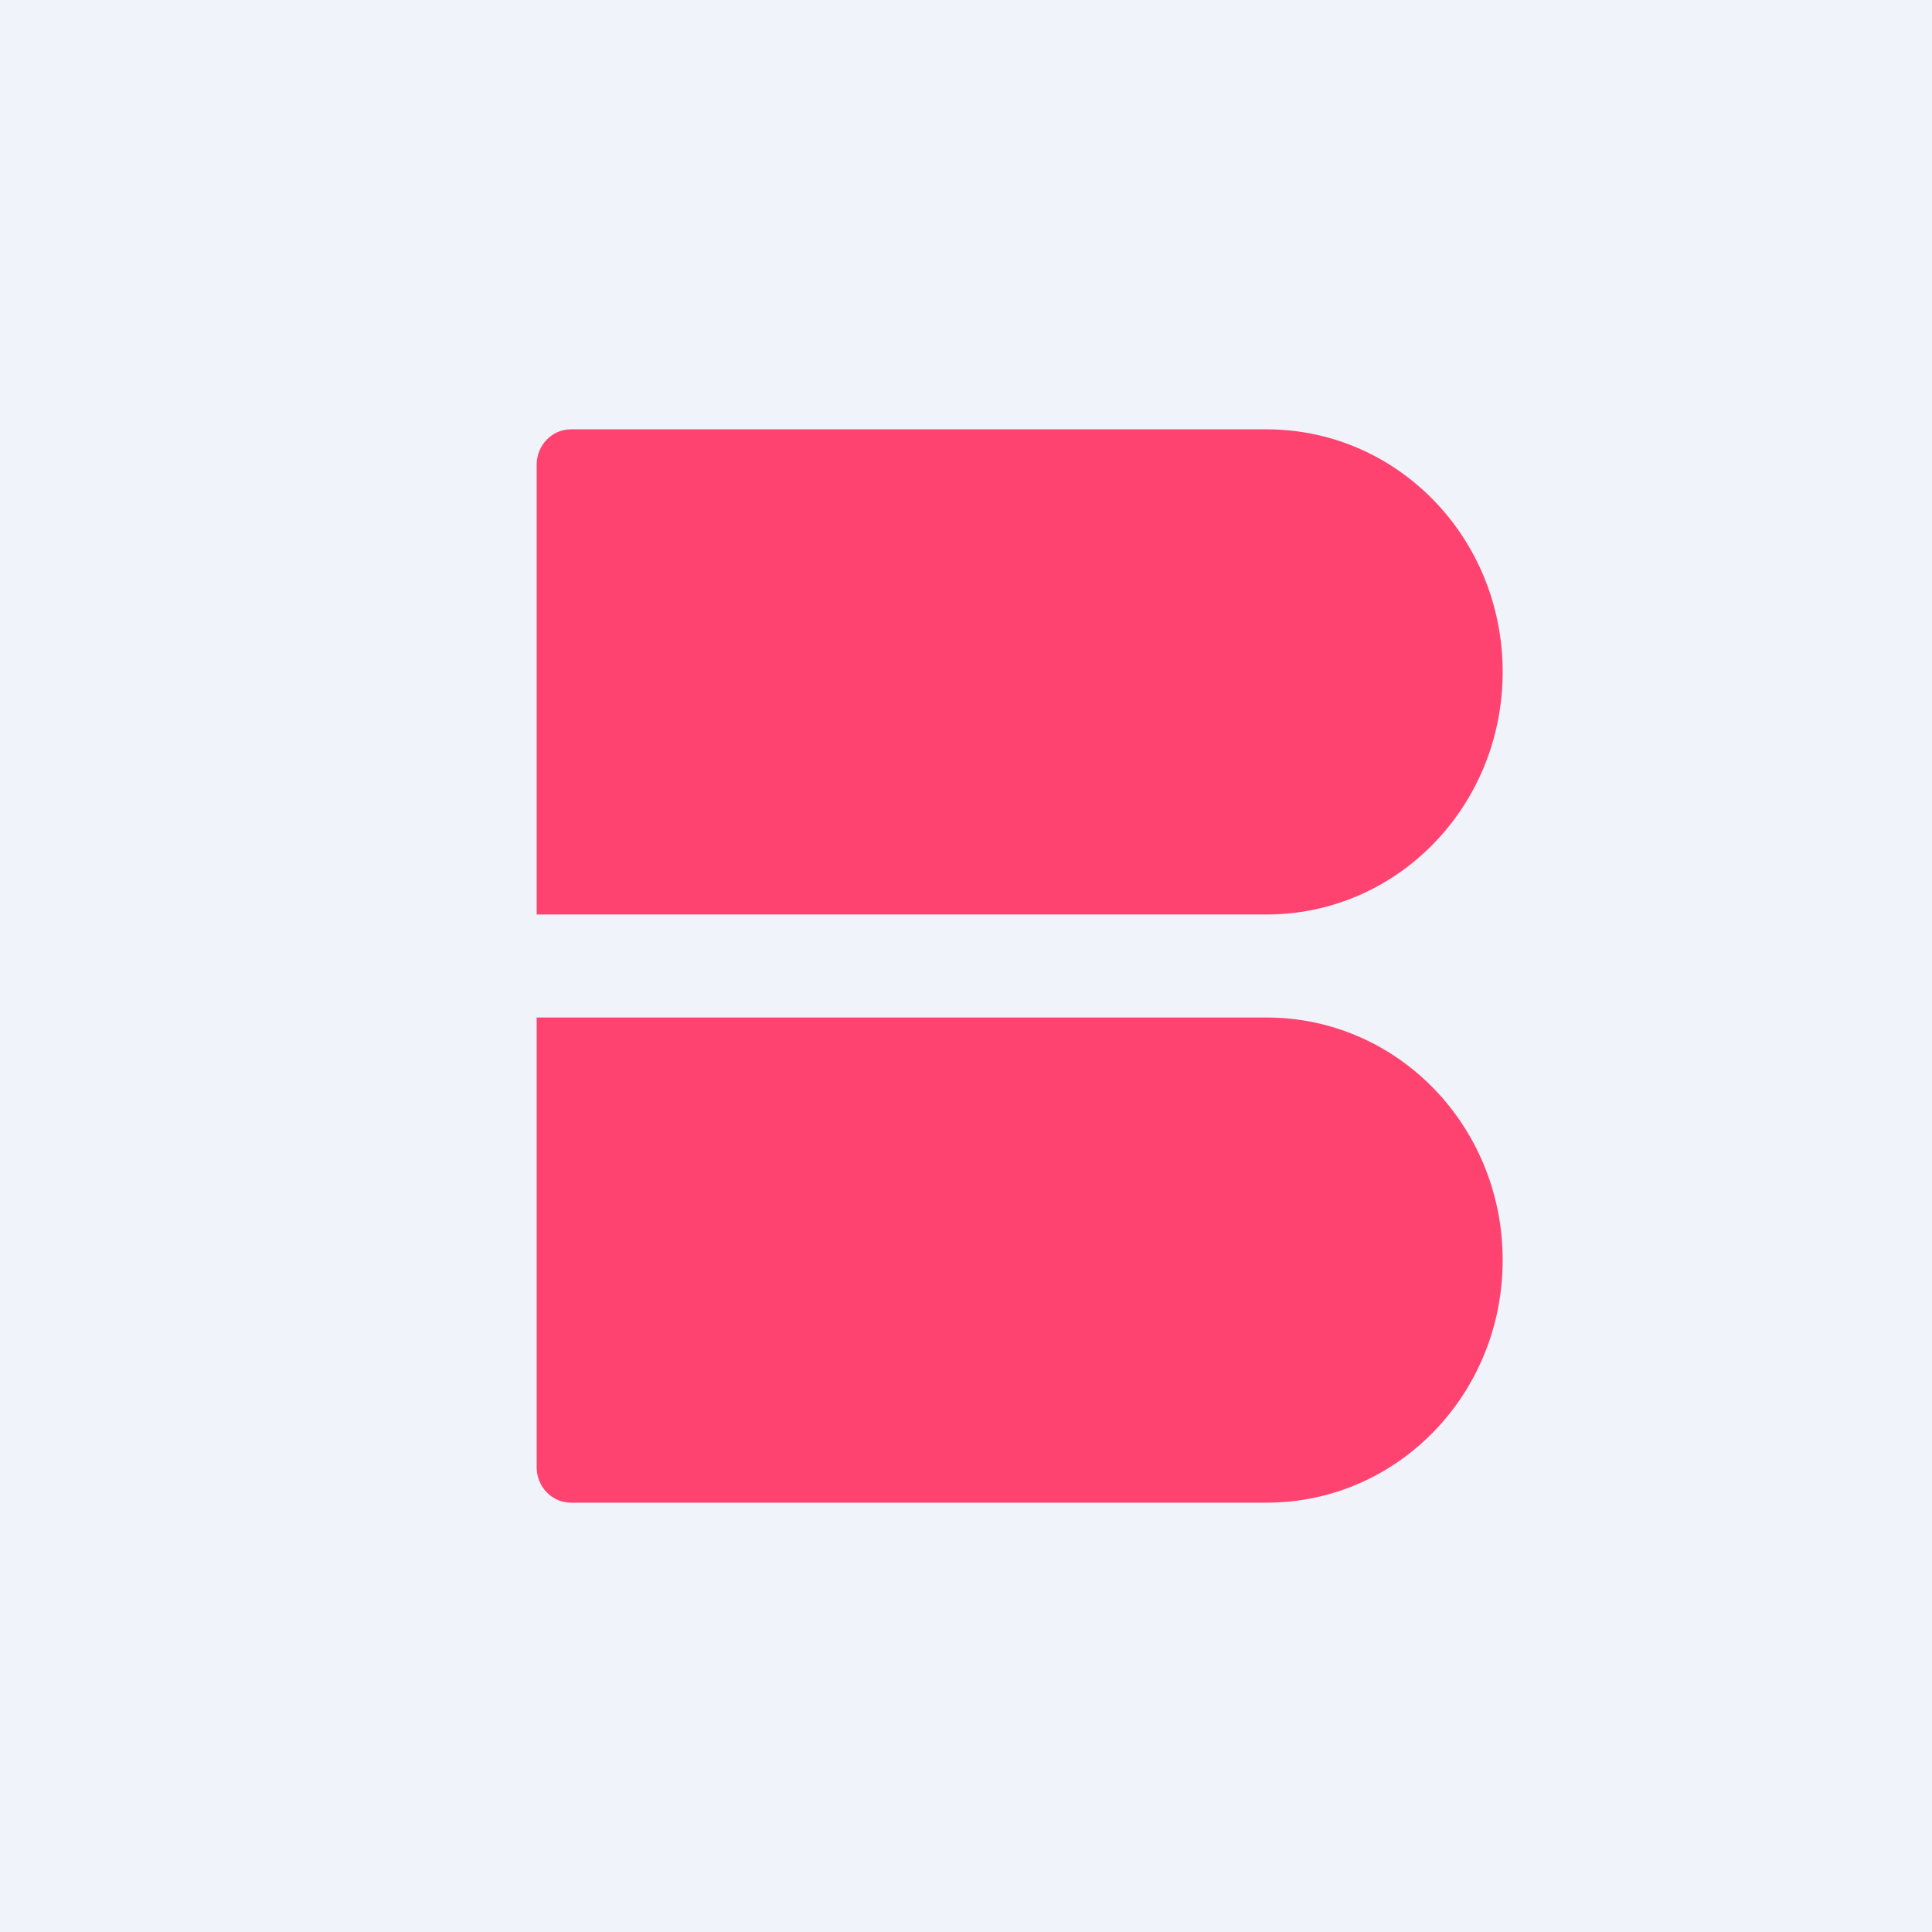 <!-- by TradingView --><svg width="18" height="18" viewBox="0 0 18 18" xmlns="http://www.w3.org/2000/svg"><path fill="#F0F3FA" d="M0 0h18v18H0z"/><path d="M5 13.67c0 .18.14.33.32.33h6.48c1.22 0 2.2-1.01 2.2-2.26 0-1.25-.98-2.26-2.2-2.26H5v4.19ZM5 4.33c0-.18.14-.33.32-.33h6.48C13.02 4 14 5.01 14 6.26c0 1.25-.98 2.26-2.2 2.26H5V4.33Z" fill="#FF4370"/></svg>